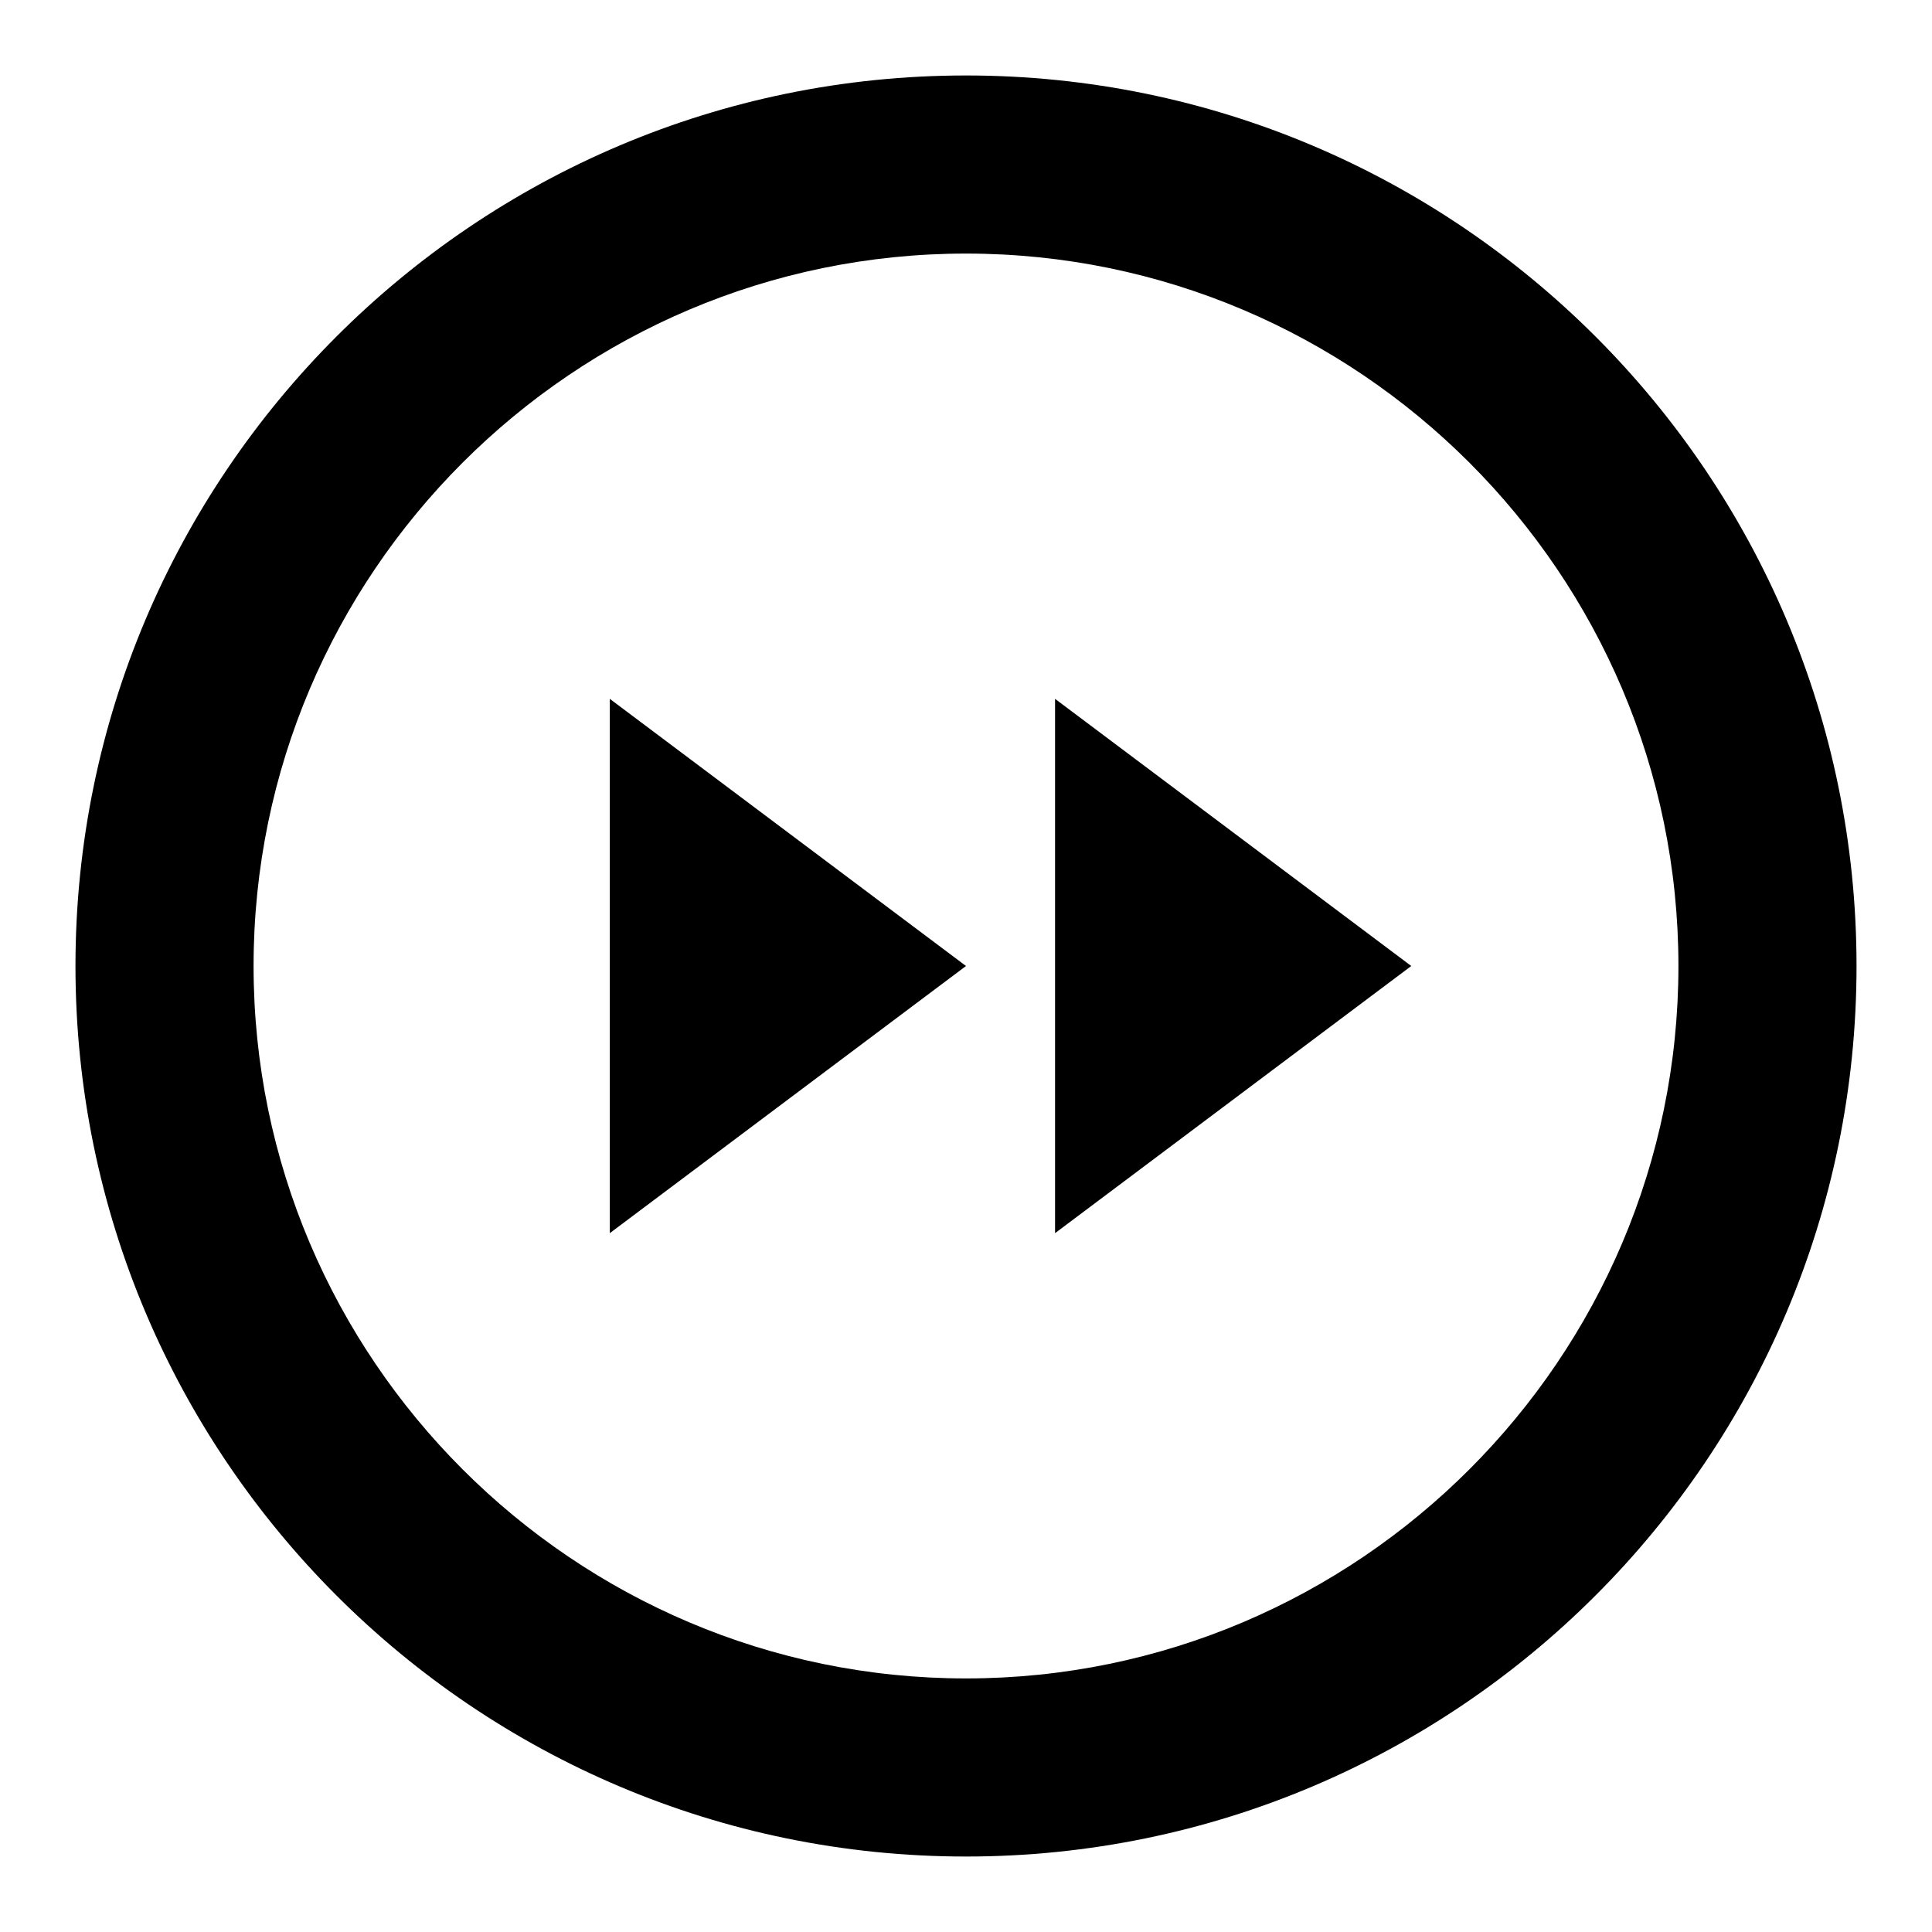 <?xml version="1.0" encoding="utf-8"?>
<!-- Svg Vector Icons : http://www.onlinewebfonts.com/icon -->
<!DOCTYPE svg PUBLIC "-//W3C//DTD SVG 1.1//EN" "http://www.w3.org/Graphics/SVG/1.1/DTD/svg11.dtd">
<svg version="1.1" xmlns="http://www.w3.org/2000/svg" xmlns:xlink="http://www.w3.org/1999/xlink" x="0px" y="0px" viewBox="0 0 256 256" enable-background="new 0 0 256 256" xml:space="preserve">
<g> <path fill="#000000" d="M128,10C62.9,10,10,62.9,10,128c0,65.1,52.9,118,118,118c65.1,0,118-52.9,118-118C246,62.9,193.1,10,128,10 z M128,222.4c-52,0-94.4-42.4-94.4-94.4c0-52,42.4-94.4,94.4-94.4c52,0,94.4,42.4,94.4,94.4C222.4,180,180,222.4,128,222.4z"/> <path fill="#000000" d="M139.8,163.4L187,128l-47.2-35.4V163.4z M80.8,163.4L128,128L80.8,92.6V163.4z"/></g>
</svg>